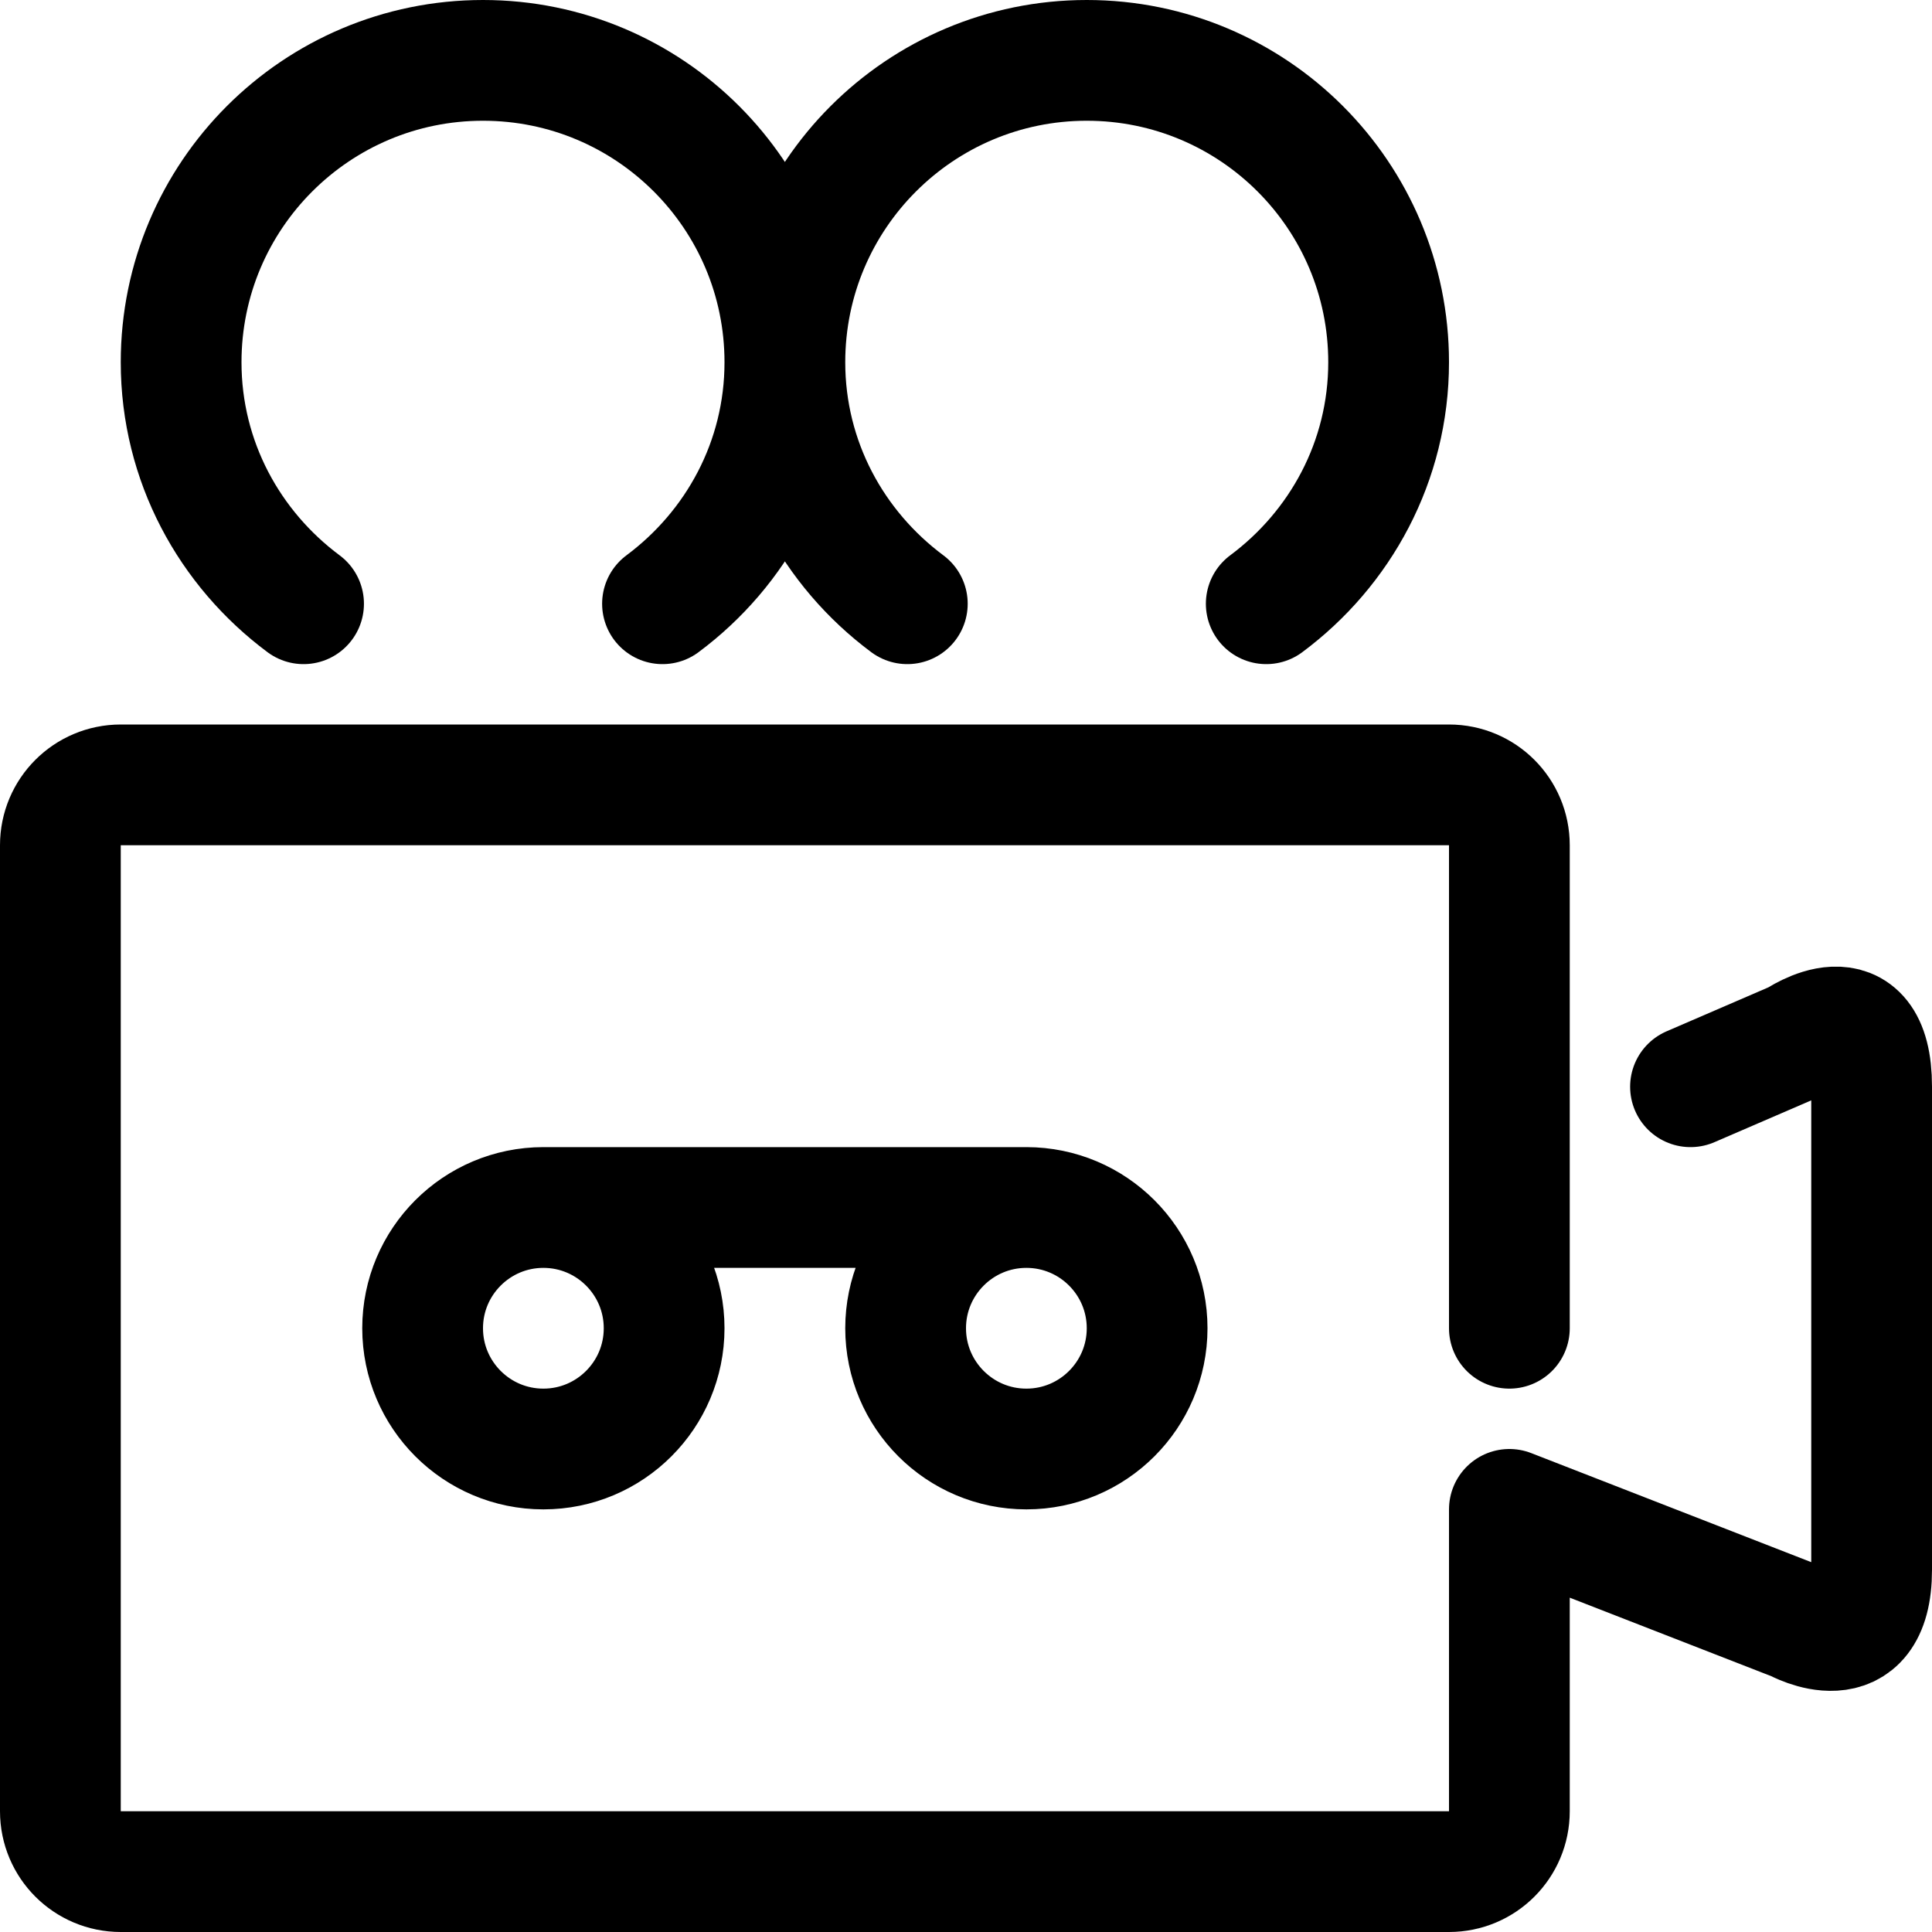 <?xml version="1.0" encoding="utf-8"?>
<svg width="800px" height="800px" viewBox="0 0 32 32" fill="none" xmlns="http://www.w3.org/2000/svg">
<g clip-path="url(#clip0_901_1629)">
<path d="M17 20C18.104 20 19 20.896 19 22C19 23.104 18.104 24 17 24C15.896 24 15 23.104 15 22C15 20.896 15.896 20 17 20ZM17 20H9M9 20C10.104 20 11 20.896 11 22C11 23.104 10.104 24 9 24C7.896 24 7 23.104 7 22C7 20.896 7.896 20 9 20ZM28 18L29.76 17.24C29.76 17.24 31 16.375 31 18V26C31 27.547 29.747 26.849 29.747 26.849L25 25V30C25 30.553 24.553 31 24 31H2C1.447 31 1 30.553 1 30V14C1 13.447 1.447 13 2 13H24C24.553 13 25 13.447 25 14V22M20.973 10C22.197 9.089 23 7.644 23 6C23 3.238 20.762 1 18 1C15.239 1 13 3.238 13 6M13 6C13 7.644 13.804 9.089 15.028 10M13 6C13 7.644 12.197 9.089 10.973 10M13 6C13 3.238 10.762 1 8 1C5.239 1 3 3.238 3 6C3 7.644 3.804 9.089 5.028 10" stroke="#000000" stroke-width="2" stroke-linecap="round" stroke-linejoin="round"/>
</g>
<defs>
<clipPath id="clip0_901_1629">
<rect width="32" height="32" fill="white"/>
</clipPath>
</defs>
</svg>